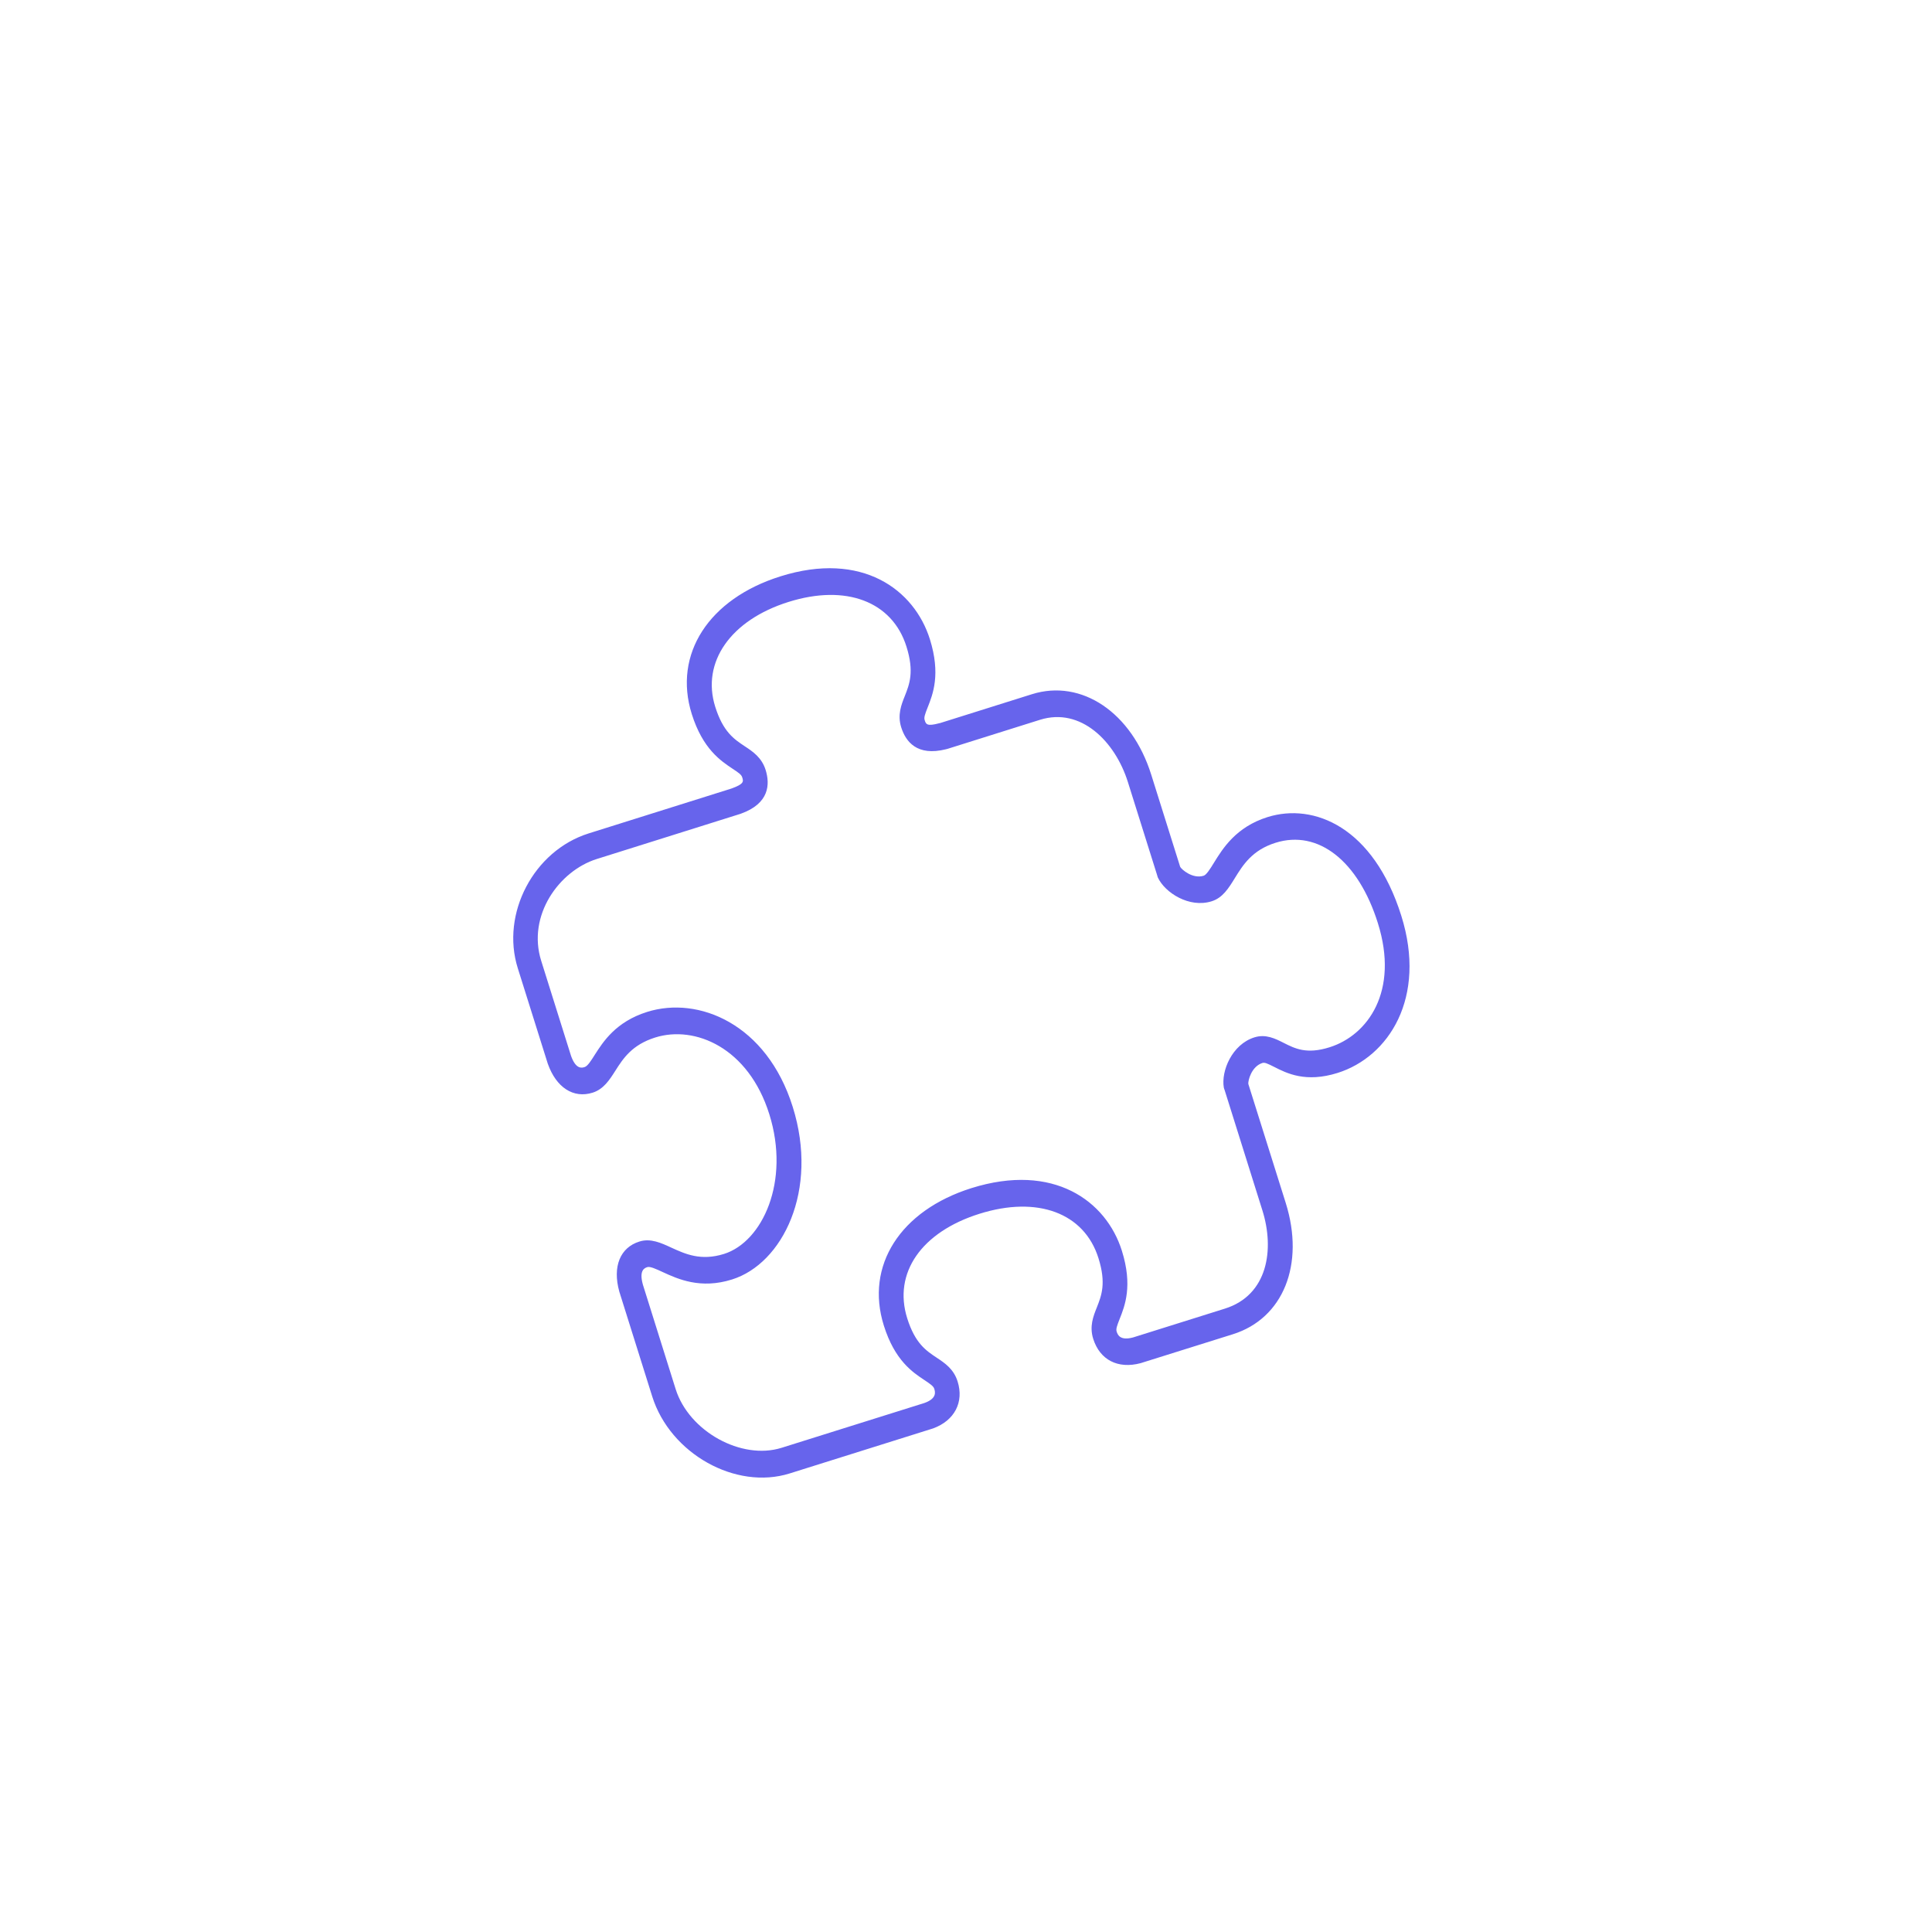 <svg width="32" height="32" viewBox="0 0 32 32" fill="none" xmlns="http://www.w3.org/2000/svg">
<g opacity="0.72">
<path d="M15.402 10.588C15.143 9.764 14.277 9.122 12.927 9.546C11.738 9.919 11.147 10.836 11.458 11.827C11.64 12.405 11.937 12.601 12.133 12.732C12.237 12.8 12.28 12.832 12.293 12.874C12.315 12.943 12.328 12.984 12.114 13.061L9.75 13.804C8.841 14.089 8.292 15.132 8.576 16.036L9.073 17.618C9.213 18.014 9.498 18.198 9.816 18.098C9.997 18.041 10.096 17.886 10.192 17.735C10.32 17.534 10.465 17.306 10.853 17.184C11.511 16.978 12.397 17.353 12.742 18.454C13.092 19.569 12.628 20.569 11.992 20.769C11.608 20.889 11.35 20.77 11.122 20.666C10.951 20.587 10.775 20.505 10.59 20.564C10.272 20.663 10.143 20.977 10.257 21.391L10.803 23.13C11.101 24.078 12.186 24.685 13.079 24.405L15.455 23.659C15.81 23.529 15.969 23.225 15.861 22.881C15.796 22.674 15.647 22.575 15.515 22.488C15.339 22.371 15.157 22.251 15.026 21.834C14.791 21.085 15.261 20.406 16.223 20.104C17.185 19.802 17.959 20.09 18.194 20.839C18.325 21.256 18.244 21.459 18.167 21.655C18.108 21.802 18.042 21.969 18.107 22.175C18.217 22.524 18.515 22.679 18.893 22.578L20.421 22.099C21.255 21.837 21.615 20.943 21.296 19.925L20.676 17.953C20.67 17.898 20.728 17.663 20.91 17.606C20.947 17.594 20.995 17.616 21.104 17.671C21.312 17.777 21.627 17.937 22.155 17.771C23.001 17.505 23.636 16.526 23.21 15.168C22.75 13.703 21.765 13.292 20.993 13.534C20.472 13.698 20.253 14.053 20.108 14.288C20.044 14.392 19.983 14.49 19.936 14.505C19.753 14.562 19.572 14.401 19.549 14.36L19.545 14.35L19.068 12.831C18.745 11.801 17.914 11.241 17.093 11.498L15.572 11.976L15.557 11.979C15.349 12.035 15.336 11.994 15.315 11.925C15.302 11.884 15.319 11.833 15.365 11.717C15.452 11.498 15.583 11.167 15.402 10.588V10.588ZM14.987 11.527C14.928 11.674 14.862 11.841 14.927 12.047C15.001 12.281 15.186 12.531 15.668 12.41C15.677 12.408 15.686 12.406 15.695 12.403L17.226 11.922C17.902 11.71 18.47 12.28 18.681 12.952L19.165 14.493C19.17 14.508 19.172 14.524 19.179 14.537C19.296 14.785 19.697 15.045 20.069 14.928C20.251 14.871 20.349 14.713 20.453 14.544C20.587 14.327 20.74 14.08 21.127 13.959C21.833 13.737 22.499 14.259 22.822 15.29C23.177 16.419 22.655 17.147 22.022 17.346C21.642 17.466 21.45 17.368 21.263 17.274C21.123 17.203 20.965 17.123 20.777 17.182C20.404 17.299 20.224 17.742 20.27 18.012C20.272 18.027 20.279 18.041 20.284 18.056L20.909 20.047C21.113 20.696 20.999 21.452 20.288 21.675L18.768 22.152C18.545 22.212 18.51 22.101 18.495 22.054C18.482 22.013 18.499 21.962 18.545 21.846C18.632 21.627 18.763 21.295 18.582 20.717C18.323 19.892 17.452 19.252 16.09 19.679C14.911 20.05 14.327 20.964 14.639 21.955C14.82 22.534 15.117 22.73 15.314 22.86C15.417 22.929 15.461 22.961 15.474 23.002C15.489 23.05 15.524 23.161 15.314 23.237L12.946 23.98C12.28 24.189 11.411 23.708 11.191 23.008L10.648 21.277C10.58 21.032 10.681 21.001 10.723 20.987C10.768 20.973 10.87 21.02 10.978 21.07C11.226 21.184 11.602 21.357 12.125 21.192C12.961 20.93 13.565 19.718 13.13 18.333C12.698 16.955 11.566 16.494 10.72 16.76C10.2 16.923 9.99 17.254 9.85 17.473C9.787 17.573 9.732 17.659 9.683 17.674C9.641 17.687 9.54 17.719 9.458 17.488L8.964 15.914C8.728 15.164 9.26 14.424 9.884 14.228L12.254 13.483L12.272 13.477C12.745 13.307 12.755 12.989 12.681 12.752C12.616 12.546 12.467 12.447 12.335 12.36C12.159 12.243 11.977 12.123 11.846 11.705C11.615 10.967 12.102 10.27 13.06 9.97C14.011 9.671 14.779 9.961 15.014 10.71C15.145 11.127 15.064 11.331 14.987 11.527Z" fill="#2C28E4"/>
</g>
</svg>
